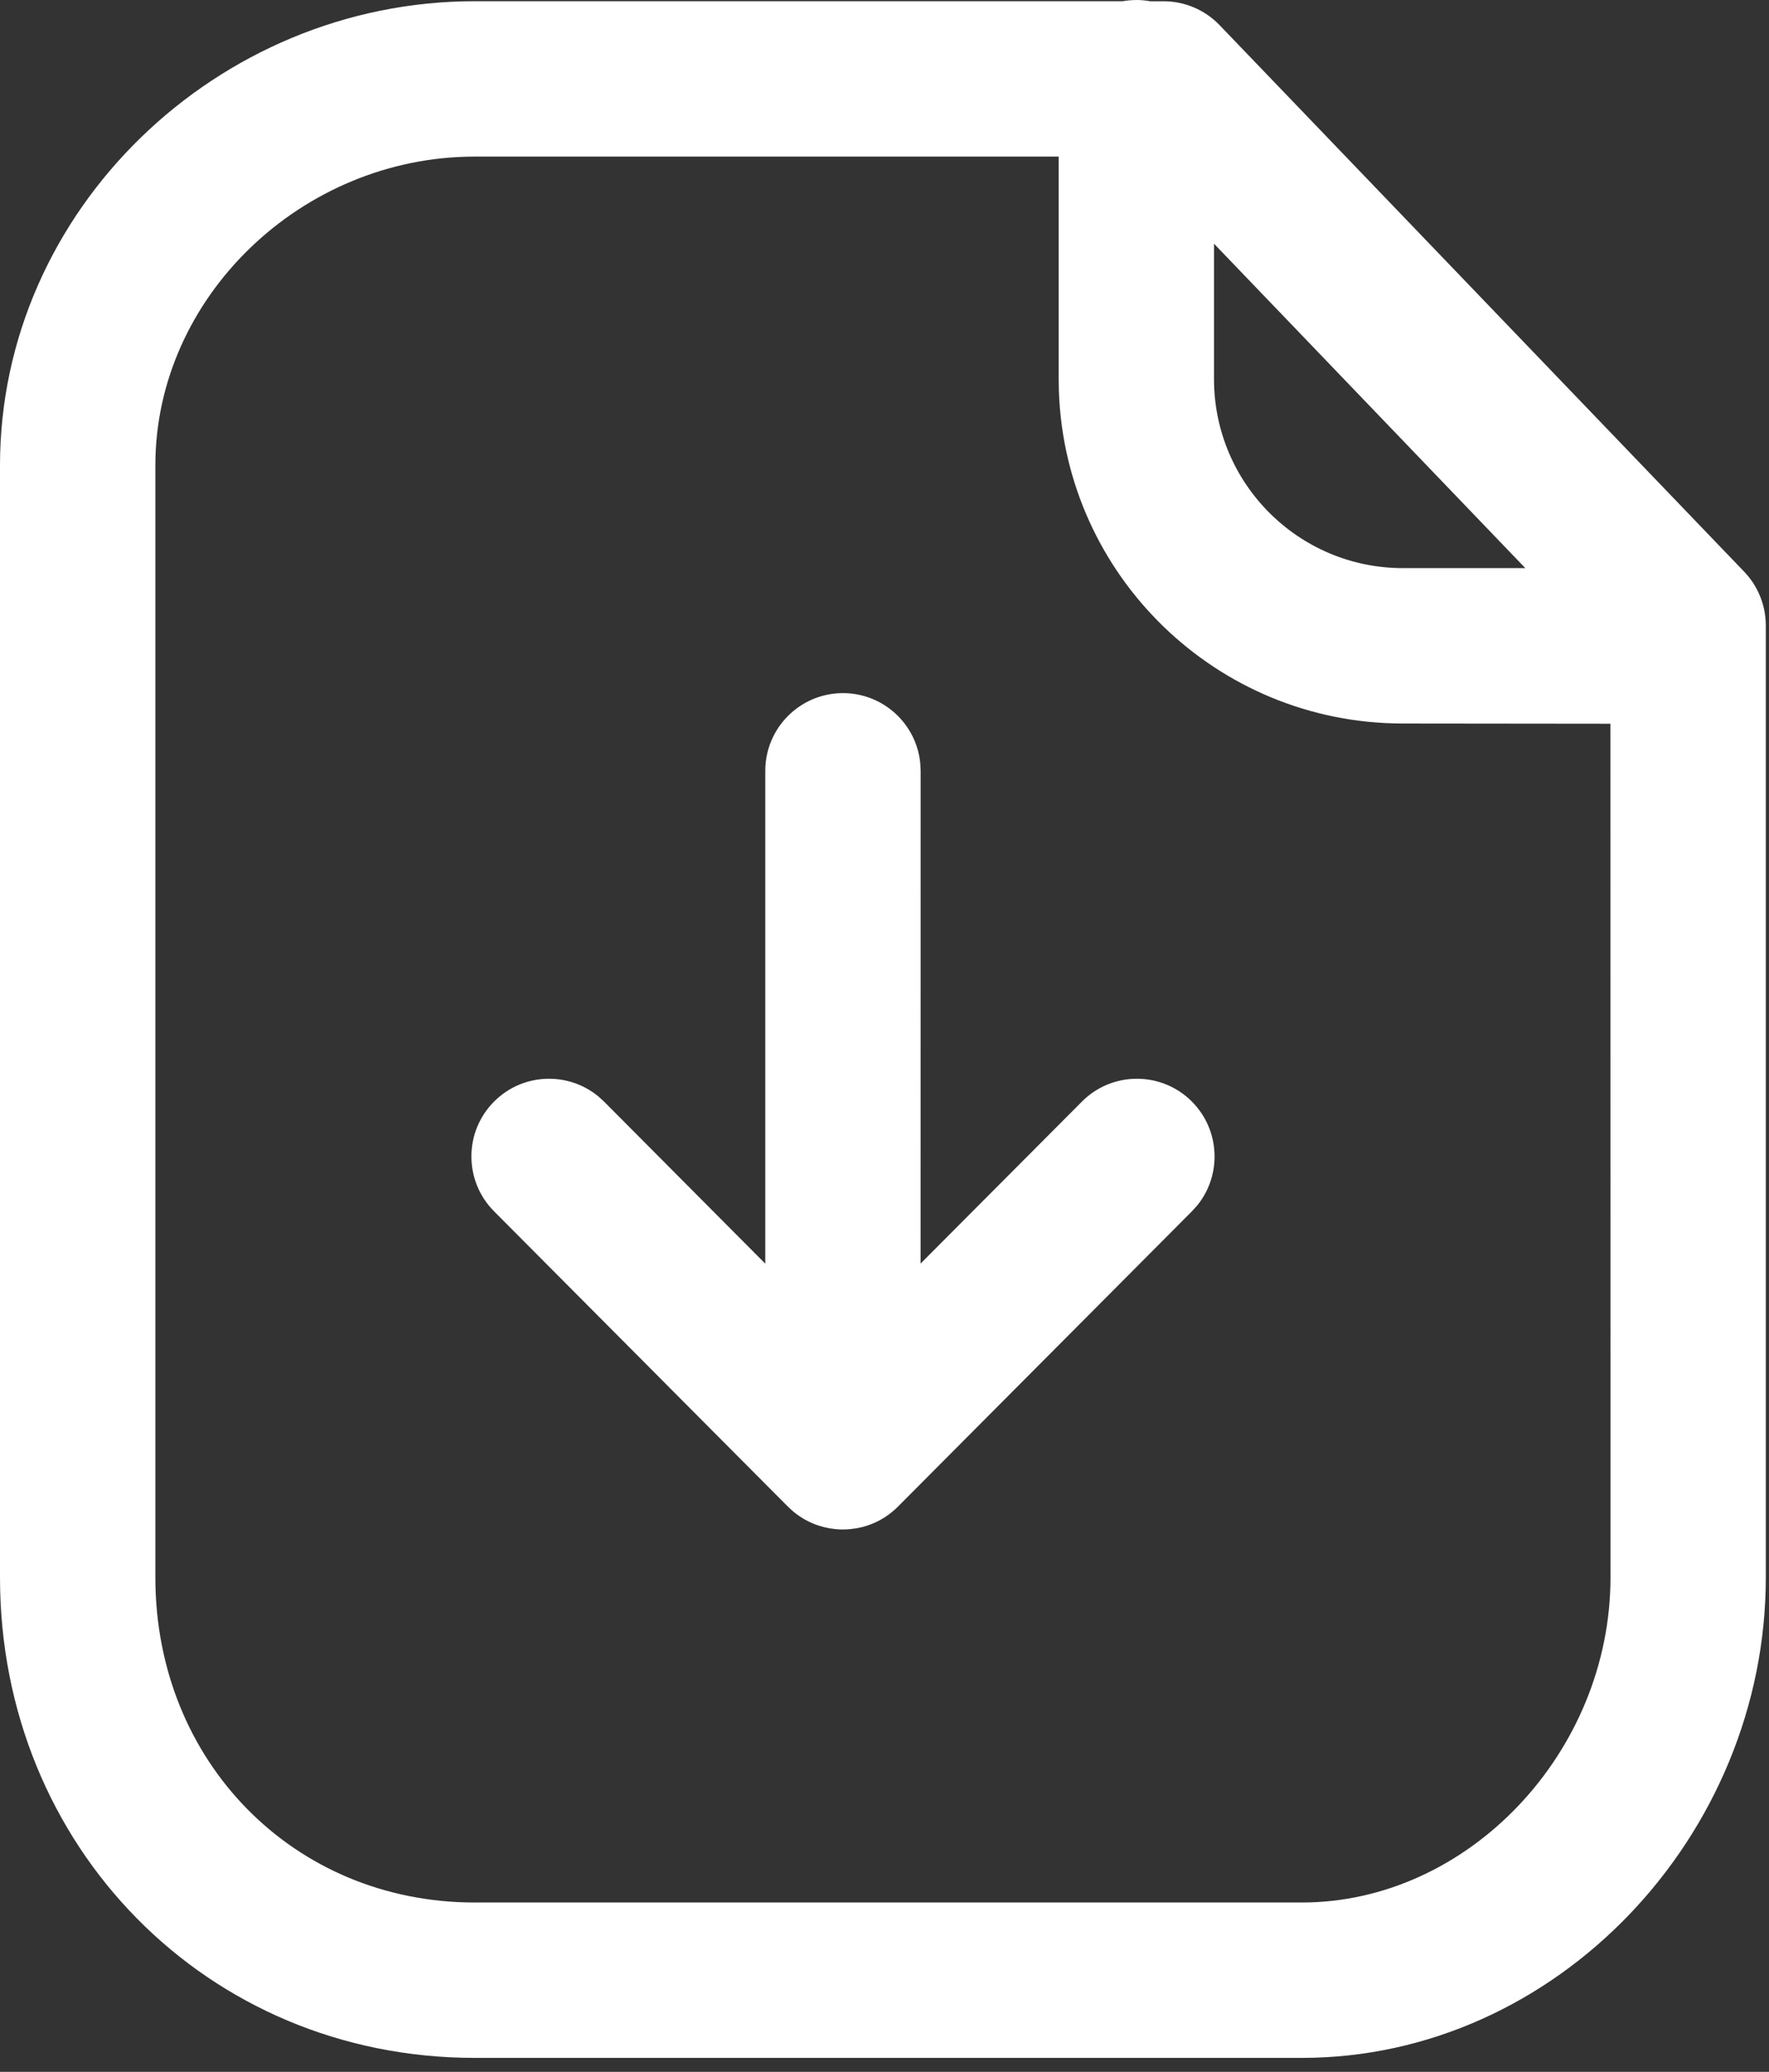 <svg xmlns="http://www.w3.org/2000/svg" width="41" height="48" viewBox="0 0 41 48">
    <rect x="0" y="0" width="41" height="48" fill="#333333" stroke="none"/>
    <g fill="none" fill-rule="evenodd">
        <g fill="#FFF" fill-rule="nonzero">
            <g>
                <g>
                    <g>
                        <g>
                            <path d="M26.337 0c.11 0 .216.01.32.029h.31c.49 0 .96.2 1.299.553l12.158 12.662c.322.335.502.782.502 1.247v22.056c0 5.988-4.859 11.129-10.752 11.129H11.003C4.803 47.676 0 42.78 0 36.547V10.778C.001 4.871 5.033.028 11.003.028H26.02c.103-.018.208-.027.316-.027zm-1.8 3.628H11.003c-4.012 0-7.402 3.263-7.402 7.15v25.769c0 4.261 3.206 7.529 7.402 7.529h19.17c3.86 0 7.153-3.485 7.153-7.529l-.002-19.78h-.04l-4.785-.005c-4.307-.009-7.81-3.429-7.957-7.7l-.005-.28V3.628zm-5 12.43c.936 0 1.705.714 1.792 1.627l.009.173-.001 11.415 3.738-3.751c.701-.705 1.841-.707 2.545-.006.66.658.704 1.7.13 2.409l-.124.137-6.814 6.842c-.038.038-.075.073-.114.106l.114-.106c-.044.044-.09.086-.137.124l-.09.07-.074.05-.039.024c-.03.019-.06.036-.09.052l-.036.018c-.03.015-.059.03-.089.042l-.045.019c-.034.014-.068.026-.102.038l-.026.008c-.032.01-.063.02-.095.028l-.07.015c-.029.008-.059.013-.089.018h-.008c-.144.024-.29.03-.435.018l.15.005c-.059 0-.118-.003-.176-.008-.344-.033-.68-.165-.963-.397l-.06-.053-.026-.023-.051-.048-6.811-6.842c-.701-.705-.699-1.845.006-2.546.66-.658 1.703-.696 2.409-.118l.136.124 3.736 3.754V17.858c0-.994.807-1.8 1.8-1.8zm8.6-10.412v3.136c0 2.416 1.955 4.375 4.37 4.38h2.845l-7.215-7.516z"
                                  transform="translate(-591 -2381) translate(435 418) translate(0 1745) translate(91 218) translate(65)"/>
                        </g>
                    </g>
                </g>
            </g>
        </g>
    </g>
</svg>

